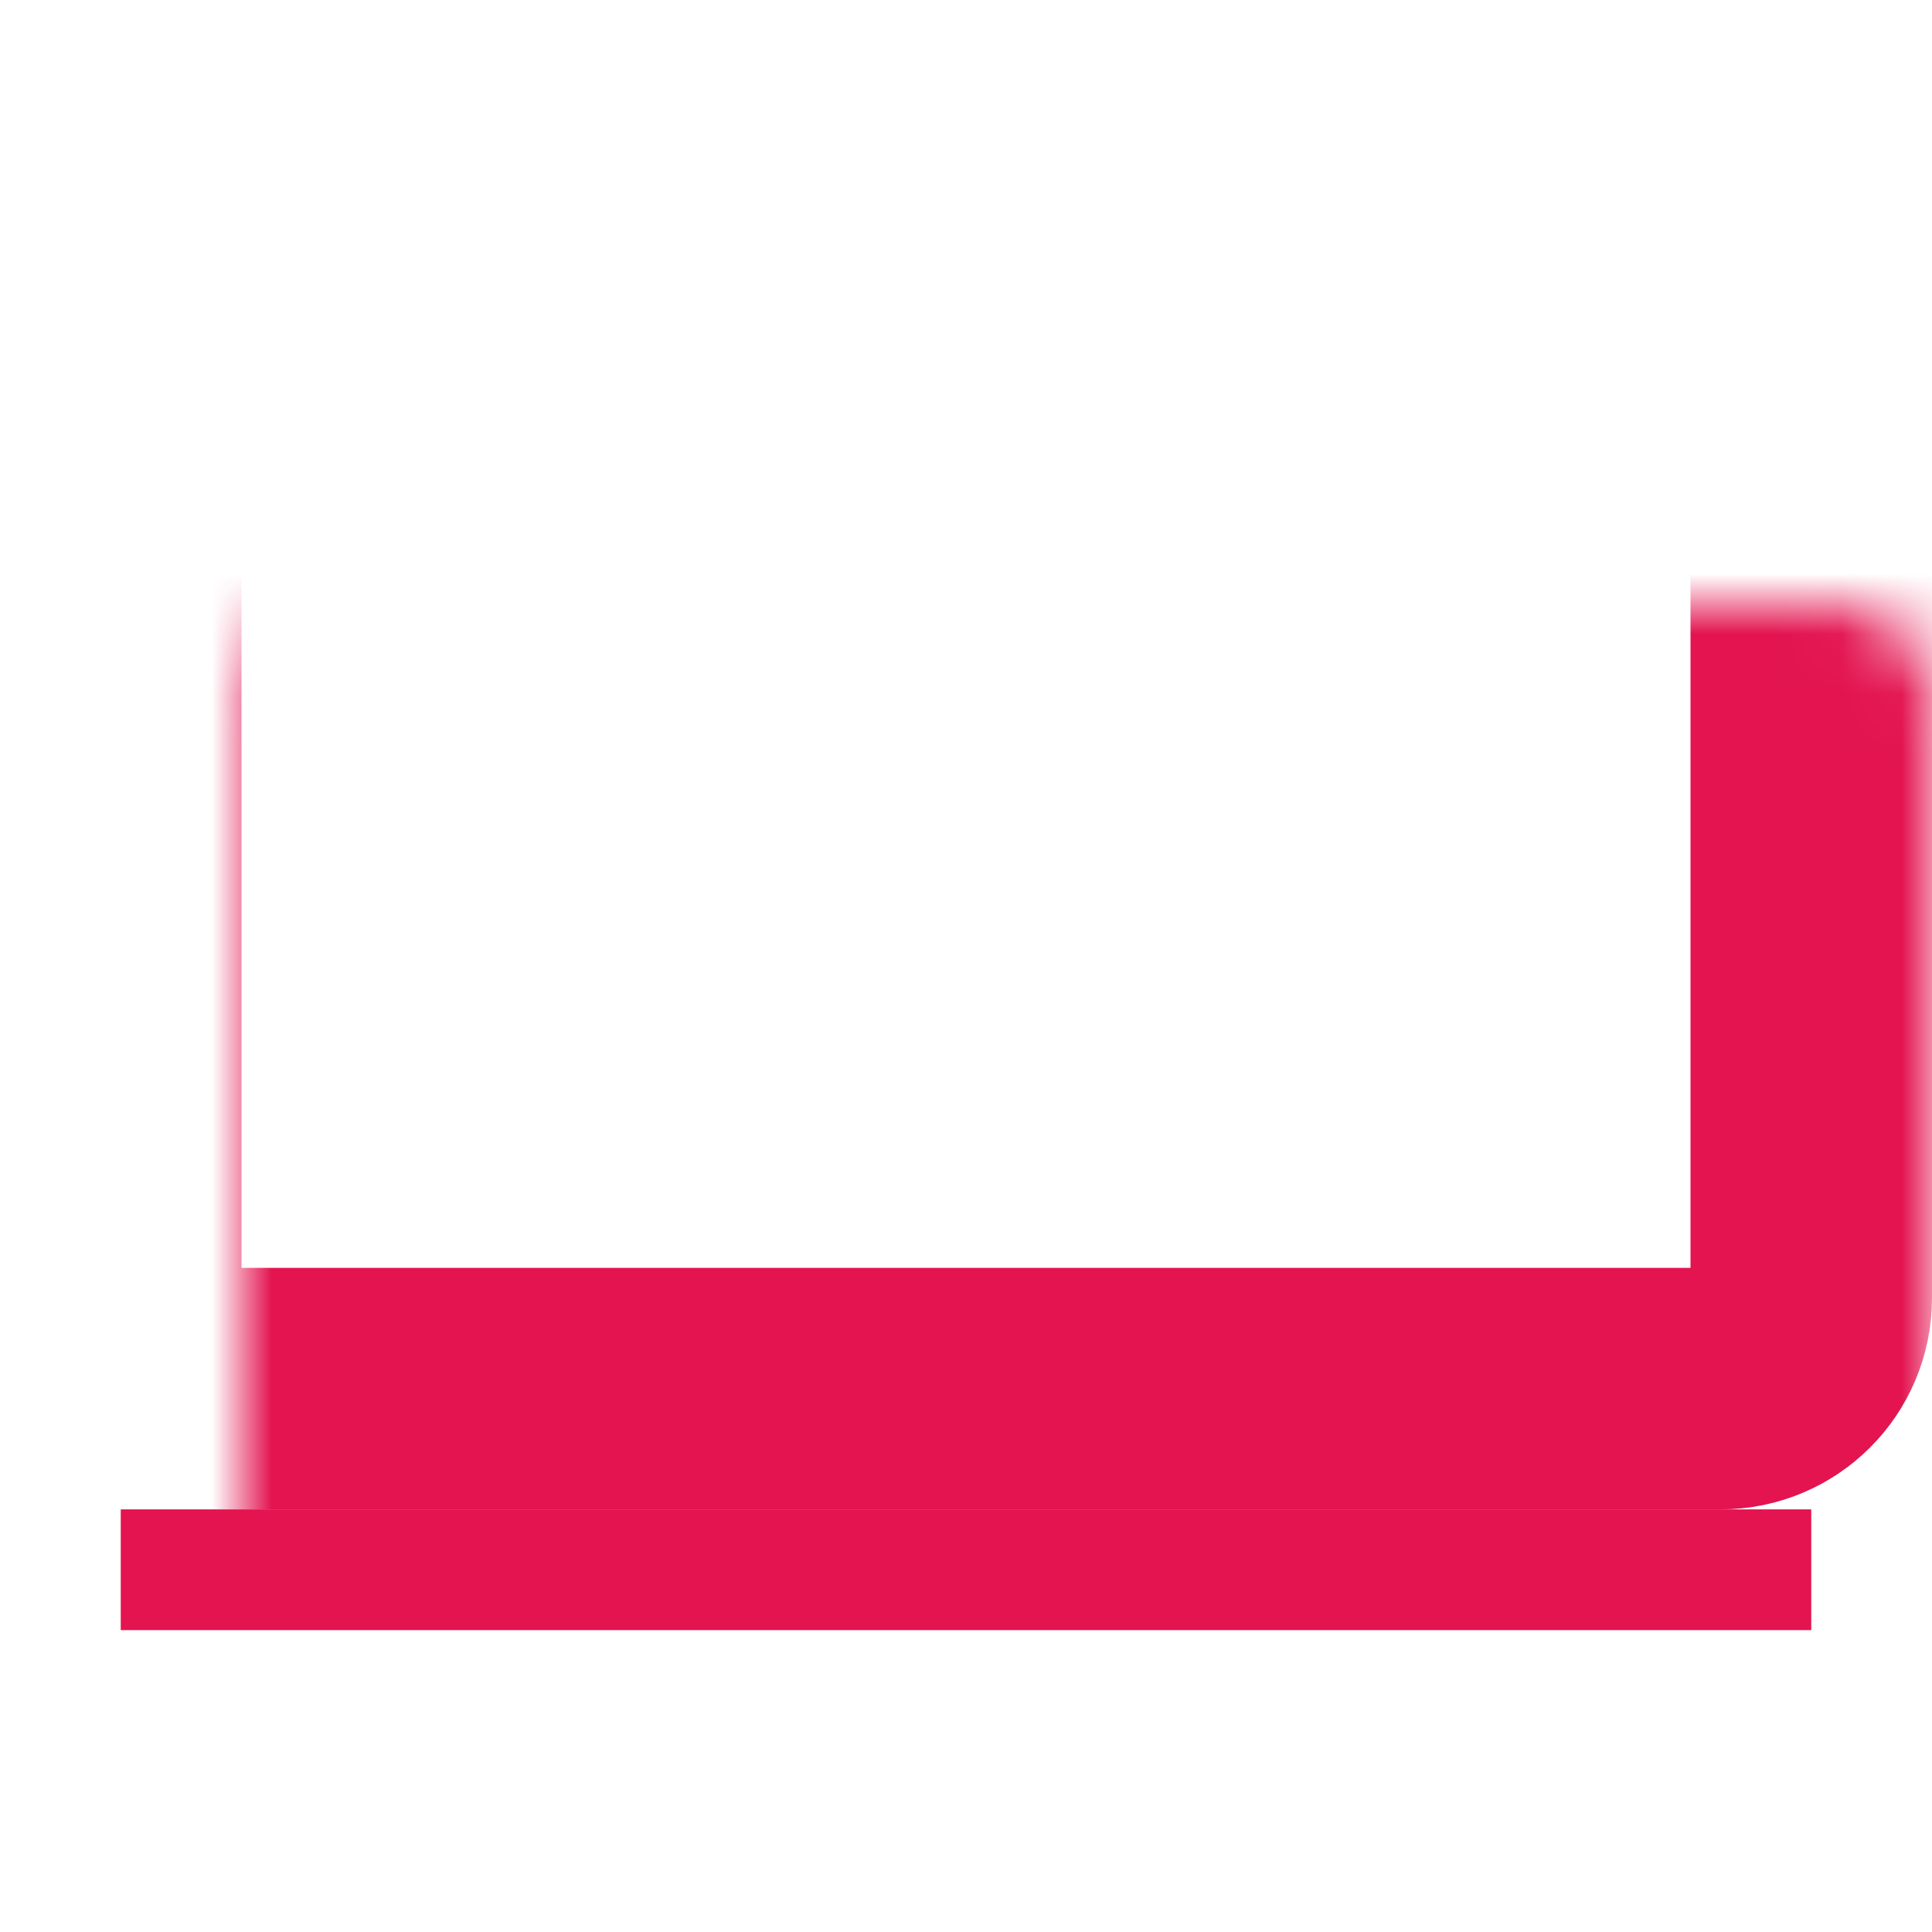 <svg width="32" height="32" viewBox="0 0 32 32" fill="none" xmlns="http://www.w3.org/2000/svg">
<mask id="path-1-inside-1_438_887" fill="white">
<rect x="2" y="5" width="28" height="18" rx="1.5"/>
</mask>
<rect x="2" y="5" width="28" height="18" rx="1.5" stroke="#E31450" stroke-width="4" mask="url(#path-1-inside-1_438_887)"/>
<path fill-rule="evenodd" clip-rule="evenodd" d="M30 27H2V25H30V27Z" fill="#E31450"/>
</svg>

